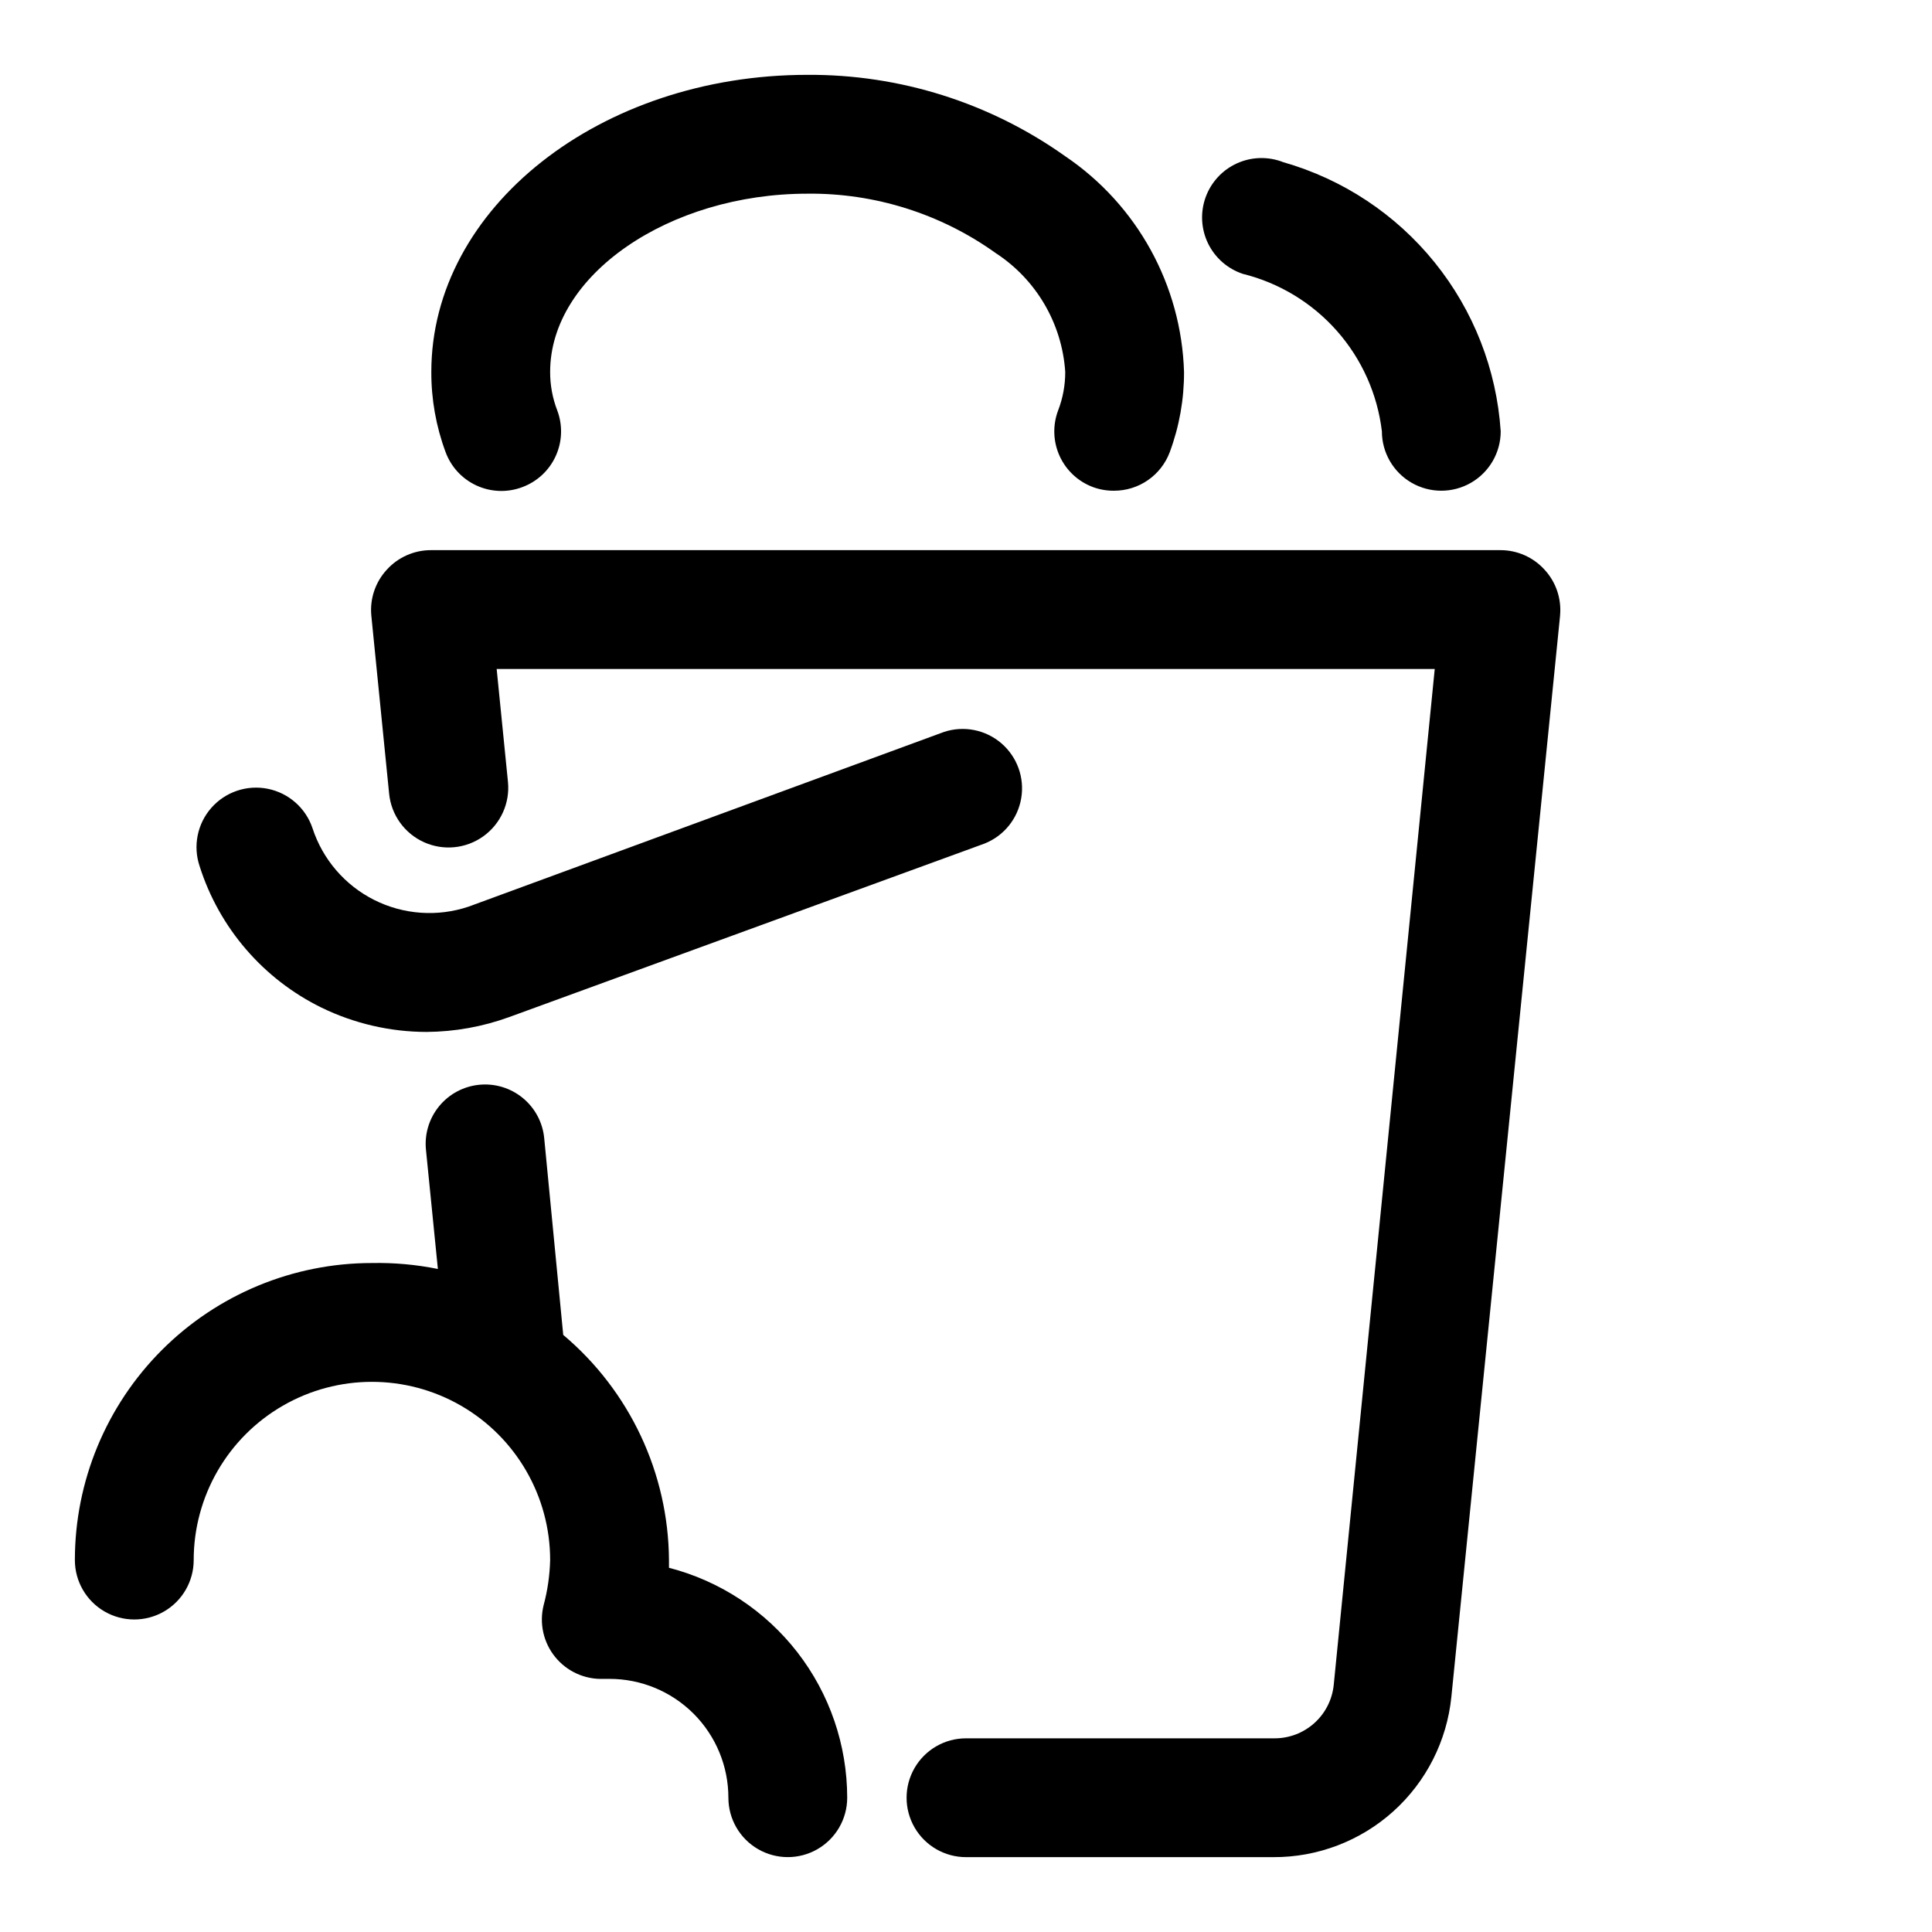 <?xml version="1.0" encoding="UTF-8"?>
<!-- Uploaded to: ICON Repo, www.svgrepo.com, Generator: ICON Repo Mixer Tools -->
<svg fill="#000000" width="800px" height="800px" version="1.1" viewBox="144 144 512 512" xmlns="http://www.w3.org/2000/svg">
 <path d="m557.44 307.11-28.809 286.54c-1.176 11.691-6.668 22.527-15.398 30.387-8.734 7.859-20.086 12.184-31.836 12.125h-81.395c-5.625 0-10.824-3-13.637-7.871-2.812-4.875-2.812-10.875 0-15.746 2.812-4.871 8.012-7.871 13.637-7.871h81.711c3.914 0.02 7.699-1.422 10.609-4.043 2.914-2.621 4.742-6.231 5.133-10.129l26.766-269.22h-248.6l2.992 29.914c0.562 5.625-1.922 11.121-6.512 14.422-4.59 3.301-10.59 3.898-15.742 1.574s-8.672-7.223-9.234-12.848l-4.723-47.23c-0.414-4.438 1.074-8.844 4.09-12.125 3.016-3.336 7.312-5.227 11.809-5.195h283.39c4.441 0.012 8.672 1.898 11.648 5.195 3.019 3.281 4.508 7.688 4.094 12.125zm-328.26 103.91c8.684 4.231 18.211 6.438 27.867 6.453 7.465-0.055 14.867-1.383 21.883-3.934l125.95-45.973c5.137-2.023 8.836-6.586 9.754-12.031 0.918-5.441-1.082-10.965-5.269-14.562-4.184-3.594-9.949-4.734-15.191-3.004l-125.95 46.285c-8.246 2.781-17.262 2.152-25.043-1.75-7.777-3.906-13.668-10.758-16.367-19.031-1.797-5.344-6.312-9.32-11.84-10.434-5.527-1.113-11.23 0.809-14.957 5.039s-4.914 10.125-3.117 15.469c5.199 16.371 16.859 29.906 32.277 37.473zm53.215-137.92c3.934-1.449 7.125-4.41 8.867-8.223 1.746-3.812 1.895-8.164 0.422-12.086-1.262-3.266-1.902-6.734-1.891-10.234 0-25.664 31.488-47.23 68.172-47.23v-0.004c17.887-0.184 35.367 5.332 49.91 15.746 10.754 7.012 17.578 18.676 18.422 31.488 0.012 3.5-0.629 6.969-1.891 10.234-1.477 3.922-1.324 8.273 0.418 12.086 1.746 3.812 4.938 6.773 8.871 8.223 1.766 0.641 3.633 0.961 5.512 0.945 3.215 0.008 6.359-0.965 9.004-2.797 2.644-1.828 4.668-4.426 5.793-7.438 2.523-6.801 3.805-14 3.777-21.254-0.703-23.004-12.418-44.266-31.484-57.152-19.953-14.18-43.855-21.723-68.332-21.57-54.945 0-99.66 35.27-99.66 78.723-0.023 7.254 1.254 14.453 3.781 21.254 1.449 3.934 4.41 7.125 8.223 8.867 3.812 1.746 8.16 1.898 12.086 0.422zm190.98-56.52c9.648 2.391 18.344 7.664 24.926 15.117 6.578 7.449 10.734 16.73 11.914 26.602 0 5.625 3 10.824 7.871 13.637s10.875 2.812 15.746 0c4.871-2.812 7.871-8.012 7.871-13.637-1.09-16.375-7.207-32.016-17.523-44.781-10.312-12.766-24.32-22.035-40.102-26.539-3.957-1.559-8.375-1.449-12.25 0.301s-6.879 4.992-8.324 8.992c-1.449 4-1.215 8.414 0.645 12.238s5.188 6.734 9.227 8.07zm-152.09 342.9v-2.047c-0.16-23.031-10.402-44.836-28.023-59.668l-5.039-52.113c-0.395-4.184-2.449-8.035-5.703-10.695-3.254-2.664-7.434-3.914-11.613-3.473-4.156 0.434-7.969 2.504-10.598 5.754-2.629 3.246-3.856 7.406-3.414 11.562l3.148 31.488c-5.75-1.16-11.613-1.688-17.477-1.574-20.879 0-40.902 8.293-55.664 23.055-14.762 14.766-23.059 34.789-23.059 55.664 0 5.625 3.004 10.824 7.875 13.637 4.871 2.812 10.871 2.812 15.742 0s7.871-8.012 7.871-13.637c0-16.871 9.004-32.465 23.617-40.902 14.613-8.438 32.617-8.438 47.234 0 14.613 8.438 23.613 24.031 23.613 40.902-0.102 4.043-0.68 8.062-1.73 11.969-1.191 4.805-0.055 9.891 3.074 13.73 3.125 3.84 7.879 5.984 12.828 5.789h1.574c8.352 0 16.359 3.32 22.266 9.223 5.902 5.906 9.223 13.914 9.223 22.266 0 5.625 3 10.824 7.871 13.637 4.871 2.812 10.871 2.812 15.742 0 4.871-2.812 7.875-8.012 7.875-13.637-0.012-13.953-4.656-27.508-13.203-38.535-8.551-11.027-20.52-18.906-34.031-22.395z"/>
</svg>